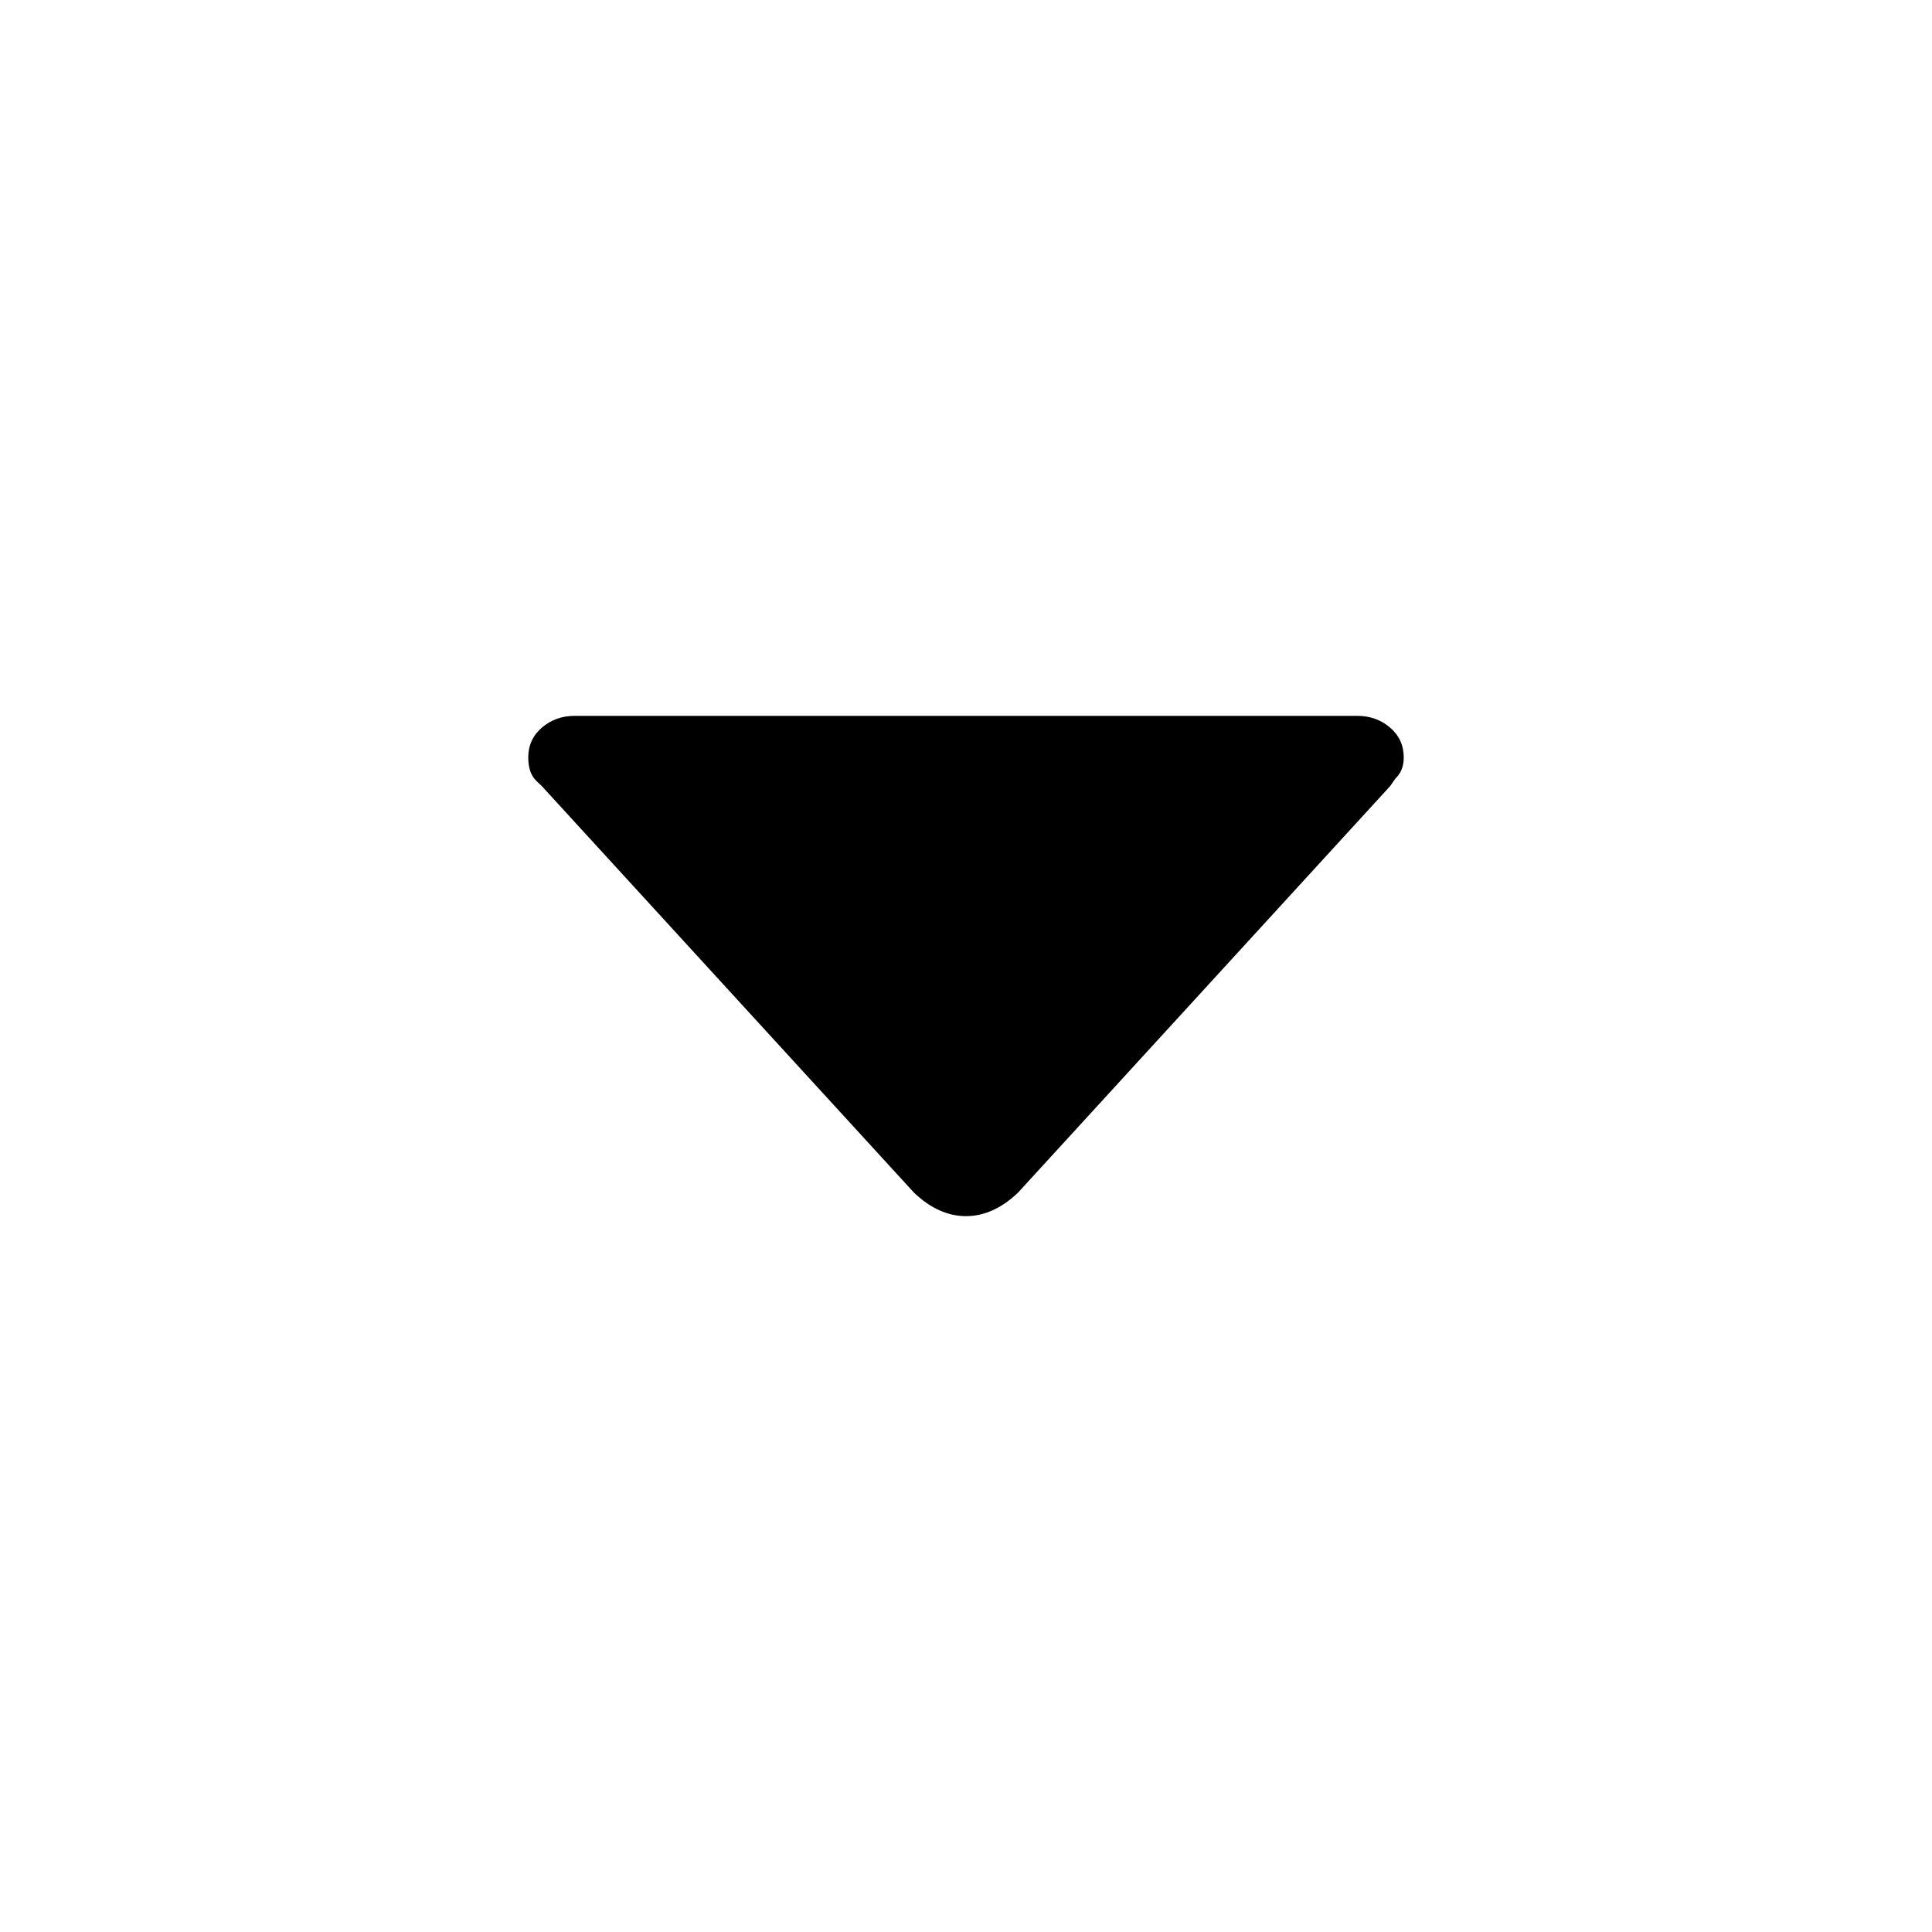 <!-- Generated by IcoMoon.io -->
<svg version="1.1" xmlns="http://www.w3.org/2000/svg" width="512" height="512" viewBox="0 0 512 512">
<title>caret-down</title>
<path d="M142.167 206.972c-1.45-1.381-2.175-3.452-2.175-6.214 0-3.222 1.209-5.869 3.625-7.941s5.317-3.107 8.7-3.107h207.365c3.384 0 6.284 1.036 8.7 3.107s3.625 4.719 3.625 7.941c0 2.302-0.725 4.143-2.175 5.524l-1.45 2.071-98.608 107.722c-4.35 4.143-8.942 6.214-13.775 6.214s-9.425-2.072-13.775-6.214l-98.608-107.722-1.45-1.381z"></path>
</svg>
